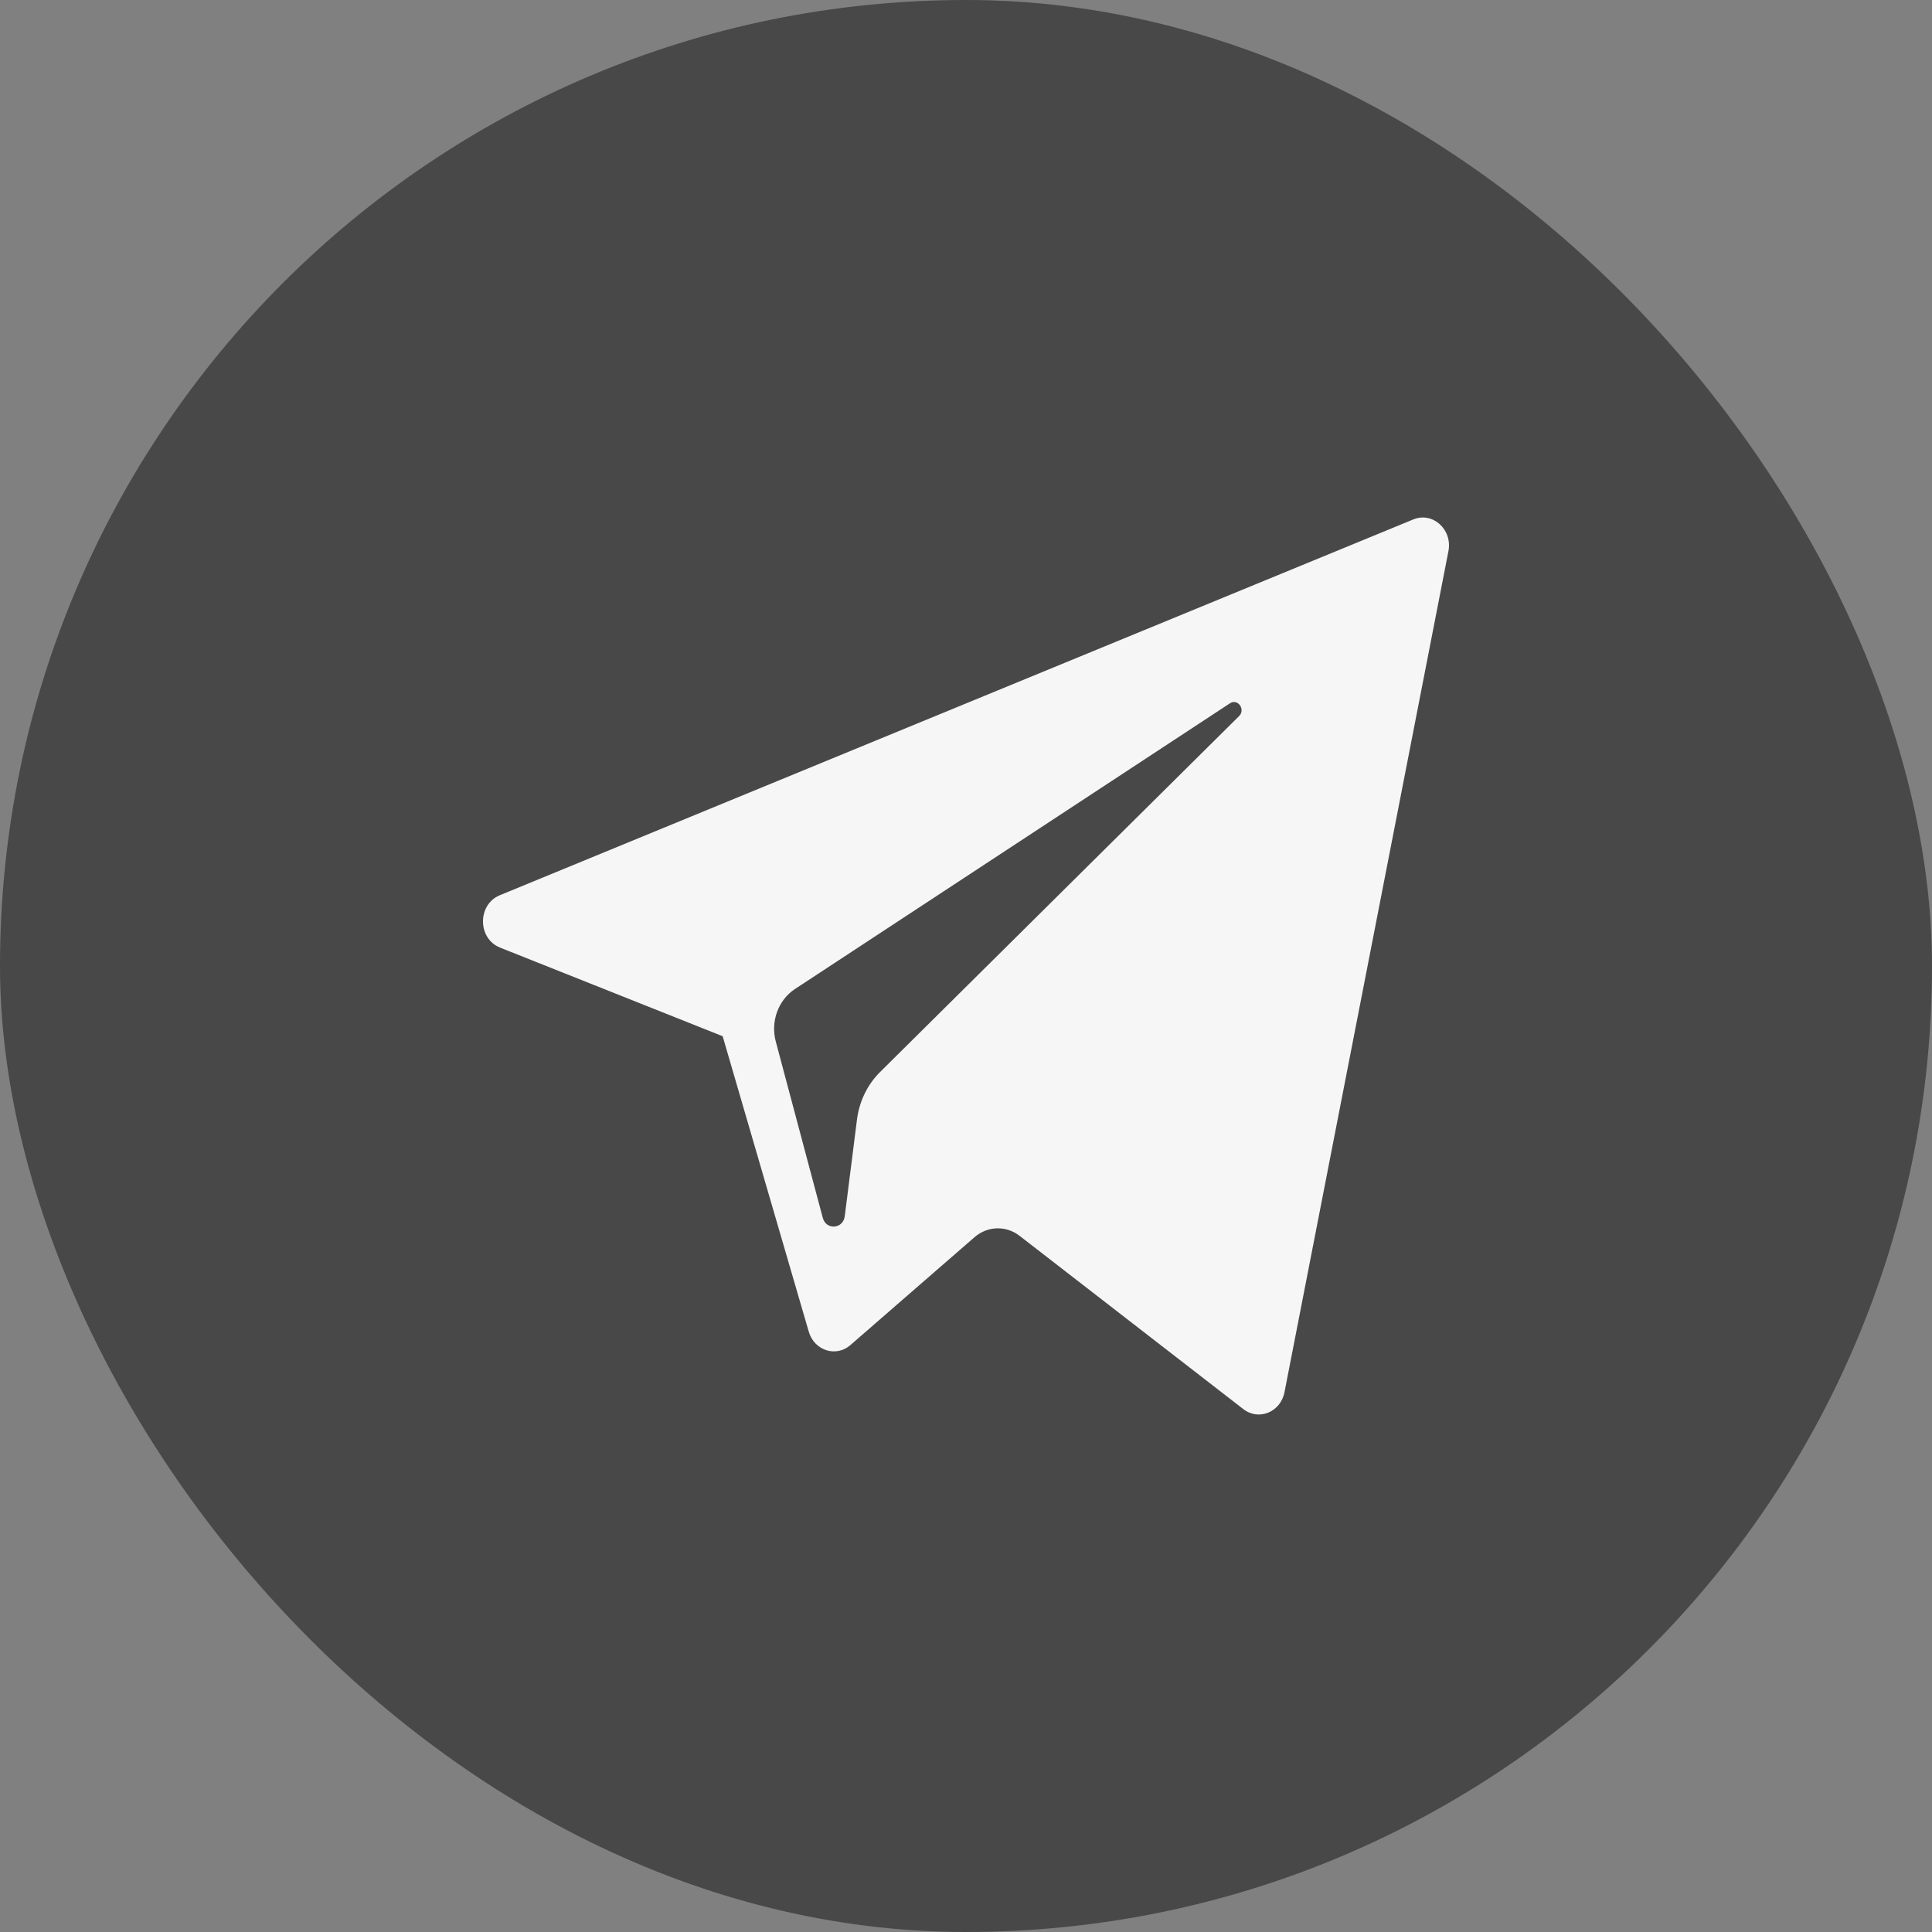 <svg width="40" height="40" viewBox="0 0 40 40" fill="none" xmlns="http://www.w3.org/2000/svg">
<rect x="0" y="0" width="40" height="40" fill="#808080" stroke="none"/>
<rect width="40" height="40" rx="20" fill="#484848"/>
<g clip-path="url(#clip0_784_14973)">
<path d="M10.353 19.619L14.962 21.454L16.745 27.572C16.86 27.963 17.309 28.108 17.607 27.848L20.176 25.615C20.445 25.381 20.829 25.369 21.11 25.587L25.743 29.175C26.062 29.422 26.514 29.235 26.594 28.824L29.988 11.412C30.076 10.963 29.662 10.589 29.261 10.754L10.348 18.535C9.881 18.727 9.885 19.432 10.353 19.619ZM16.458 20.477L25.465 14.561C25.626 14.455 25.793 14.688 25.654 14.826L18.221 22.195C17.96 22.454 17.791 22.801 17.743 23.178L17.49 25.179C17.457 25.447 17.105 25.473 17.035 25.215L16.062 21.565C15.95 21.149 16.113 20.704 16.458 20.477Z" fill="#F6F6F6"/>
</g>
<defs>
<clipPath id="clip0_784_14973">
<rect width="20" height="20" fill="white" transform="translate(10 10)"/>
</clipPath>
</defs>
</svg>
